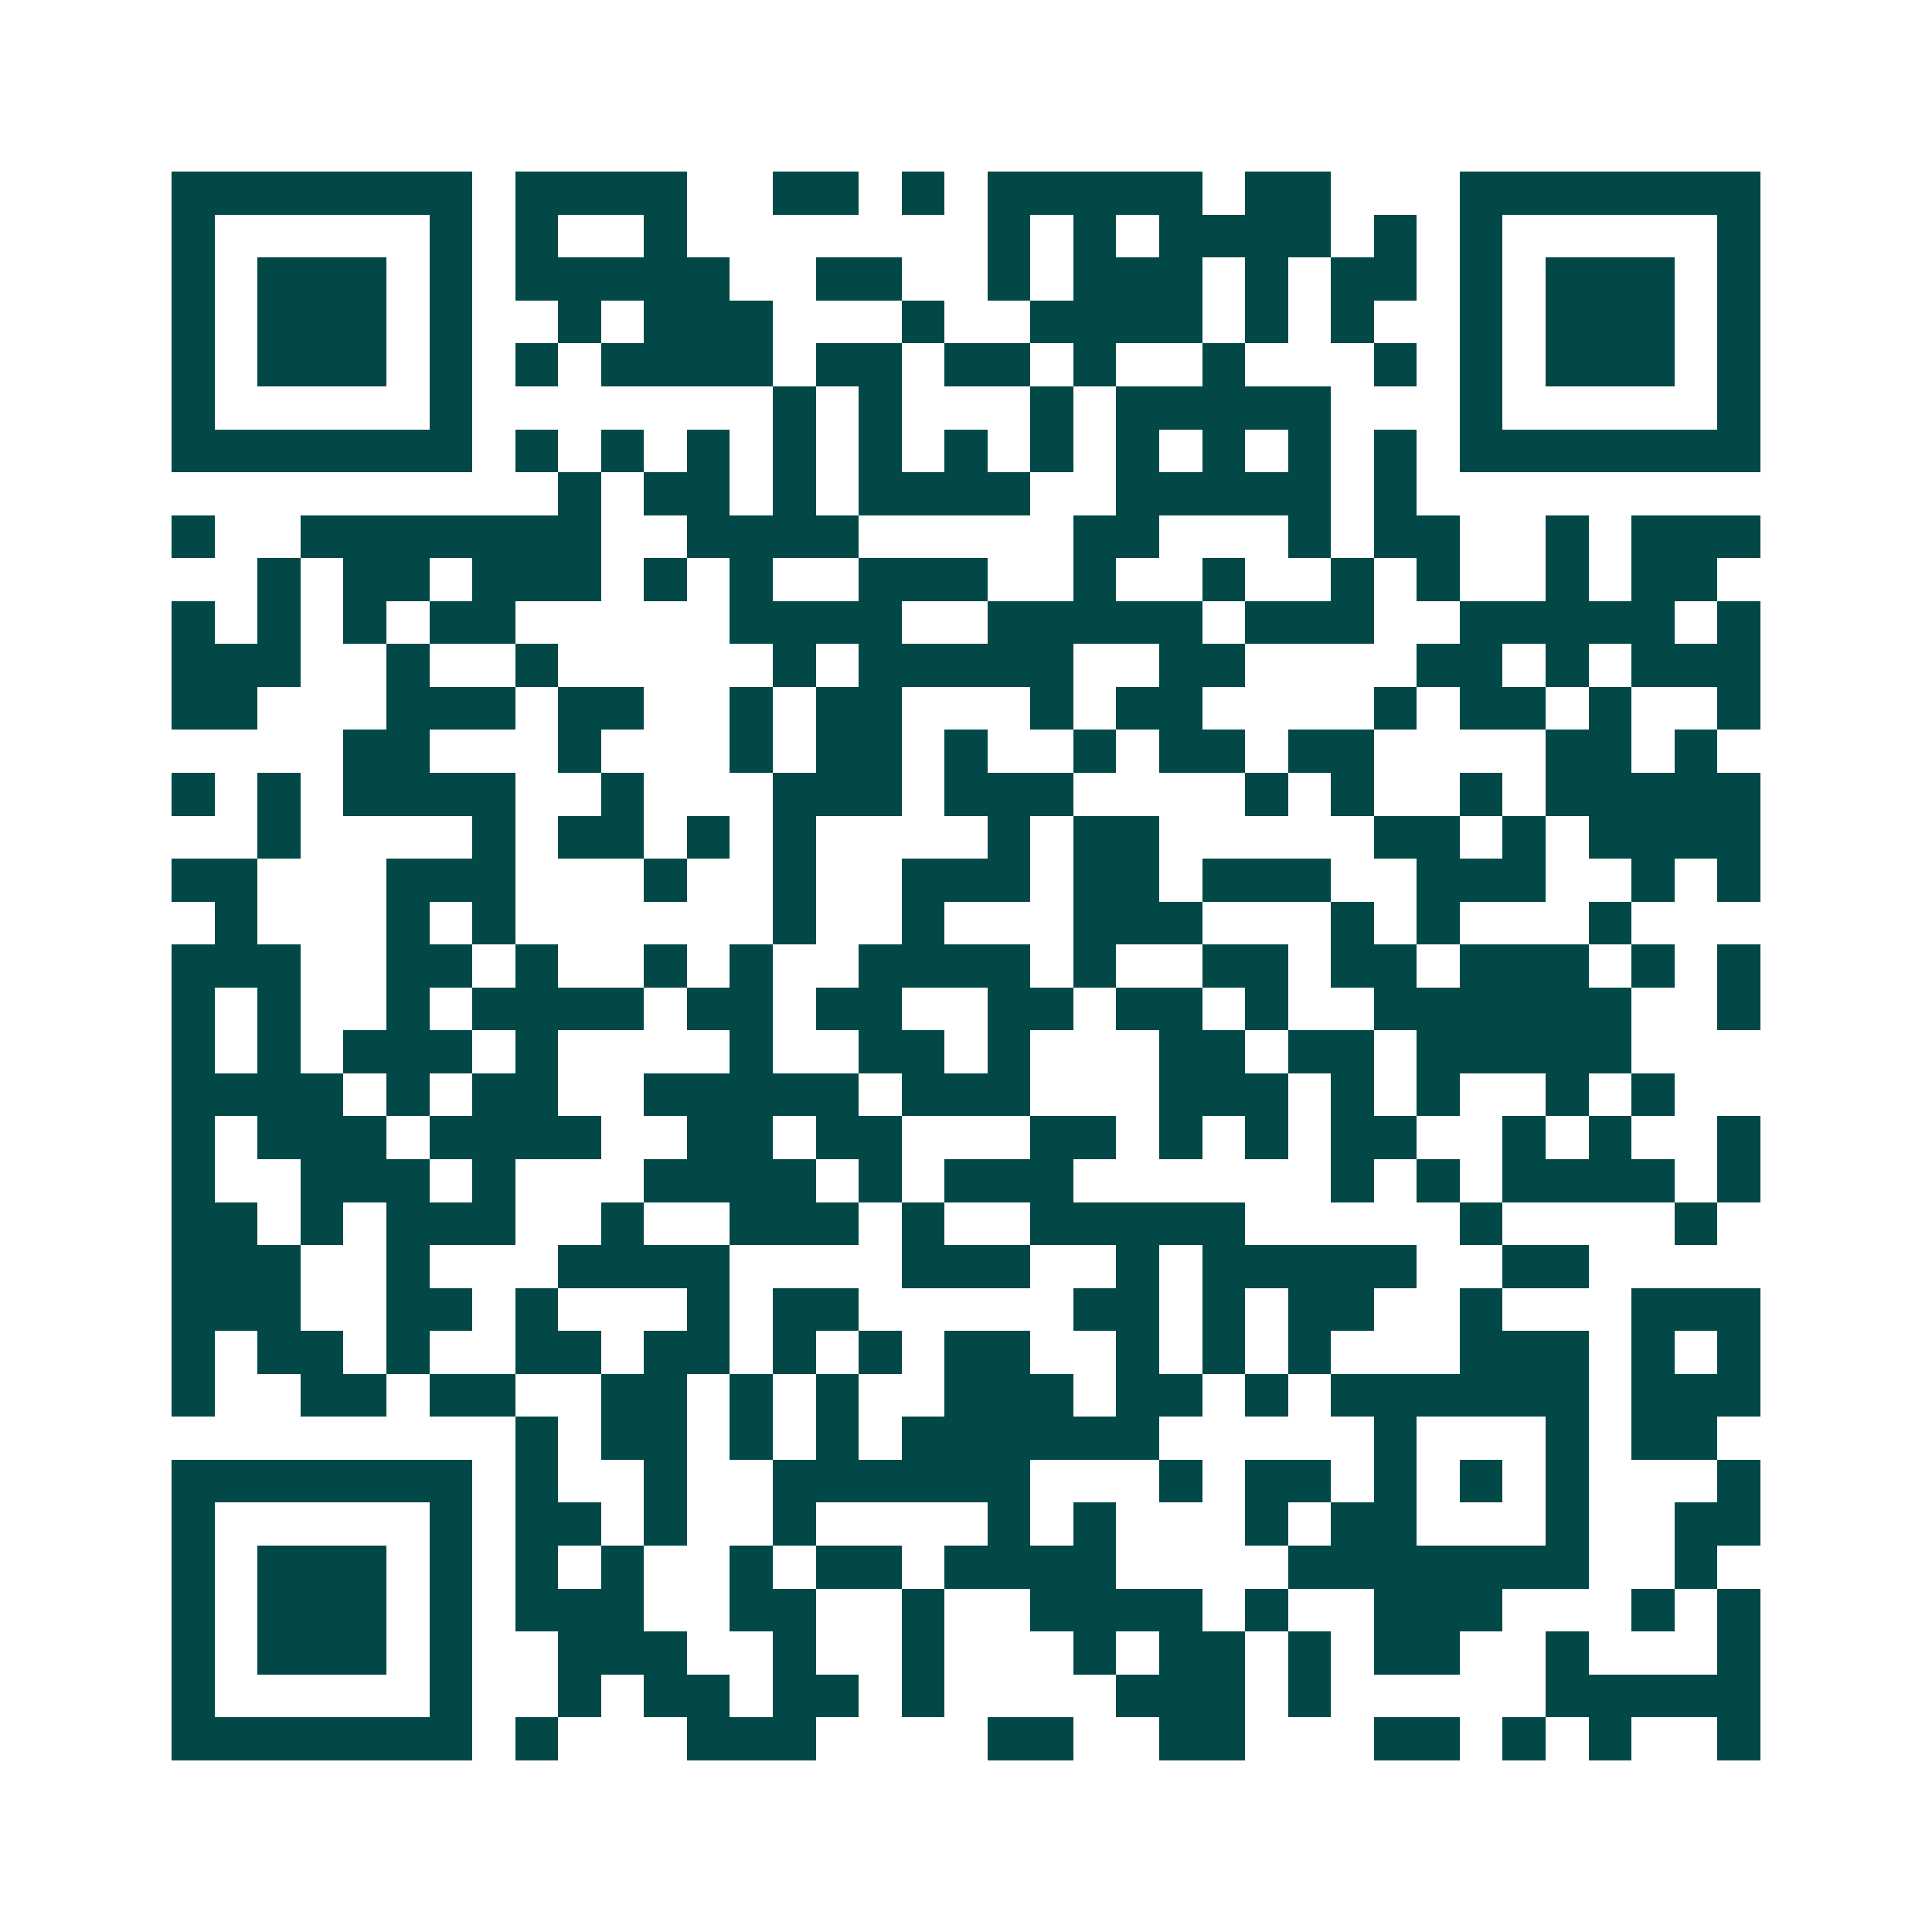 <svg xmlns="http://www.w3.org/2000/svg" width="200" height="200" viewBox="0 0 45 45" shape-rendering="crispEdges"><path fill="#ffffff" d="M0 0h45v45H0z"/><path stroke="#014847" d="M4 4.5h7m1 0h4m2 0h2m1 0h1m1 0h5m1 0h2m3 0h7M4 5.5h1m5 0h1m1 0h1m2 0h1m7 0h1m1 0h1m1 0h4m1 0h1m1 0h1m5 0h1M4 6.5h1m1 0h3m1 0h1m1 0h5m2 0h2m2 0h1m1 0h3m1 0h1m1 0h2m1 0h1m1 0h3m1 0h1M4 7.5h1m1 0h3m1 0h1m2 0h1m1 0h3m3 0h1m2 0h4m1 0h1m1 0h1m2 0h1m1 0h3m1 0h1M4 8.5h1m1 0h3m1 0h1m1 0h1m1 0h4m1 0h2m1 0h2m1 0h1m2 0h1m3 0h1m1 0h1m1 0h3m1 0h1M4 9.5h1m5 0h1m7 0h1m1 0h1m3 0h1m1 0h5m3 0h1m5 0h1M4 10.5h7m1 0h1m1 0h1m1 0h1m1 0h1m1 0h1m1 0h1m1 0h1m1 0h1m1 0h1m1 0h1m1 0h1m1 0h7M13 11.5h1m1 0h2m1 0h1m1 0h4m2 0h5m1 0h1M4 12.5h1m2 0h7m2 0h4m5 0h2m3 0h1m1 0h2m2 0h1m1 0h3M6 13.5h1m1 0h2m1 0h3m1 0h1m1 0h1m2 0h3m2 0h1m2 0h1m2 0h1m1 0h1m2 0h1m1 0h2M4 14.5h1m1 0h1m1 0h1m1 0h2m5 0h4m2 0h5m1 0h3m2 0h5m1 0h1M4 15.5h3m2 0h1m2 0h1m5 0h1m1 0h5m2 0h2m4 0h2m1 0h1m1 0h3M4 16.5h2m3 0h3m1 0h2m2 0h1m1 0h2m3 0h1m1 0h2m4 0h1m1 0h2m1 0h1m2 0h1M8 17.5h2m3 0h1m3 0h1m1 0h2m1 0h1m2 0h1m1 0h2m1 0h2m4 0h2m1 0h1M4 18.5h1m1 0h1m1 0h4m2 0h1m3 0h3m1 0h3m4 0h1m1 0h1m2 0h1m1 0h5M6 19.5h1m4 0h1m1 0h2m1 0h1m1 0h1m4 0h1m1 0h2m5 0h2m1 0h1m1 0h4M4 20.5h2m3 0h3m3 0h1m2 0h1m2 0h3m1 0h2m1 0h3m2 0h3m2 0h1m1 0h1M5 21.5h1m3 0h1m1 0h1m6 0h1m2 0h1m3 0h3m3 0h1m1 0h1m3 0h1M4 22.5h3m2 0h2m1 0h1m2 0h1m1 0h1m2 0h4m1 0h1m2 0h2m1 0h2m1 0h3m1 0h1m1 0h1M4 23.5h1m1 0h1m2 0h1m1 0h4m1 0h2m1 0h2m2 0h2m1 0h2m1 0h1m2 0h6m2 0h1M4 24.5h1m1 0h1m1 0h3m1 0h1m4 0h1m2 0h2m1 0h1m3 0h2m1 0h2m1 0h5M4 25.5h4m1 0h1m1 0h2m2 0h5m1 0h3m3 0h3m1 0h1m1 0h1m2 0h1m1 0h1M4 26.5h1m1 0h3m1 0h4m2 0h2m1 0h2m3 0h2m1 0h1m1 0h1m1 0h2m2 0h1m1 0h1m2 0h1M4 27.5h1m2 0h3m1 0h1m3 0h4m1 0h1m1 0h3m6 0h1m1 0h1m1 0h4m1 0h1M4 28.5h2m1 0h1m1 0h3m2 0h1m2 0h3m1 0h1m2 0h5m5 0h1m4 0h1M4 29.5h3m2 0h1m3 0h4m4 0h3m2 0h1m1 0h5m2 0h2M4 30.5h3m2 0h2m1 0h1m3 0h1m1 0h2m5 0h2m1 0h1m1 0h2m2 0h1m3 0h3M4 31.5h1m1 0h2m1 0h1m2 0h2m1 0h2m1 0h1m1 0h1m1 0h2m2 0h1m1 0h1m1 0h1m3 0h3m1 0h1m1 0h1M4 32.5h1m2 0h2m1 0h2m2 0h2m1 0h1m1 0h1m2 0h3m1 0h2m1 0h1m1 0h6m1 0h3M12 33.5h1m1 0h2m1 0h1m1 0h1m1 0h6m5 0h1m3 0h1m1 0h2M4 34.5h7m1 0h1m2 0h1m2 0h6m3 0h1m1 0h2m1 0h1m1 0h1m1 0h1m3 0h1M4 35.5h1m5 0h1m1 0h2m1 0h1m2 0h1m4 0h1m1 0h1m3 0h1m1 0h2m3 0h1m2 0h2M4 36.5h1m1 0h3m1 0h1m1 0h1m1 0h1m2 0h1m1 0h2m1 0h4m4 0h7m2 0h1M4 37.5h1m1 0h3m1 0h1m1 0h3m2 0h2m2 0h1m2 0h4m1 0h1m2 0h3m3 0h1m1 0h1M4 38.5h1m1 0h3m1 0h1m2 0h3m2 0h1m2 0h1m3 0h1m1 0h2m1 0h1m1 0h2m2 0h1m3 0h1M4 39.5h1m5 0h1m2 0h1m1 0h2m1 0h2m1 0h1m4 0h3m1 0h1m5 0h5M4 40.5h7m1 0h1m3 0h3m4 0h2m2 0h2m3 0h2m1 0h1m1 0h1m2 0h1"/></svg>
